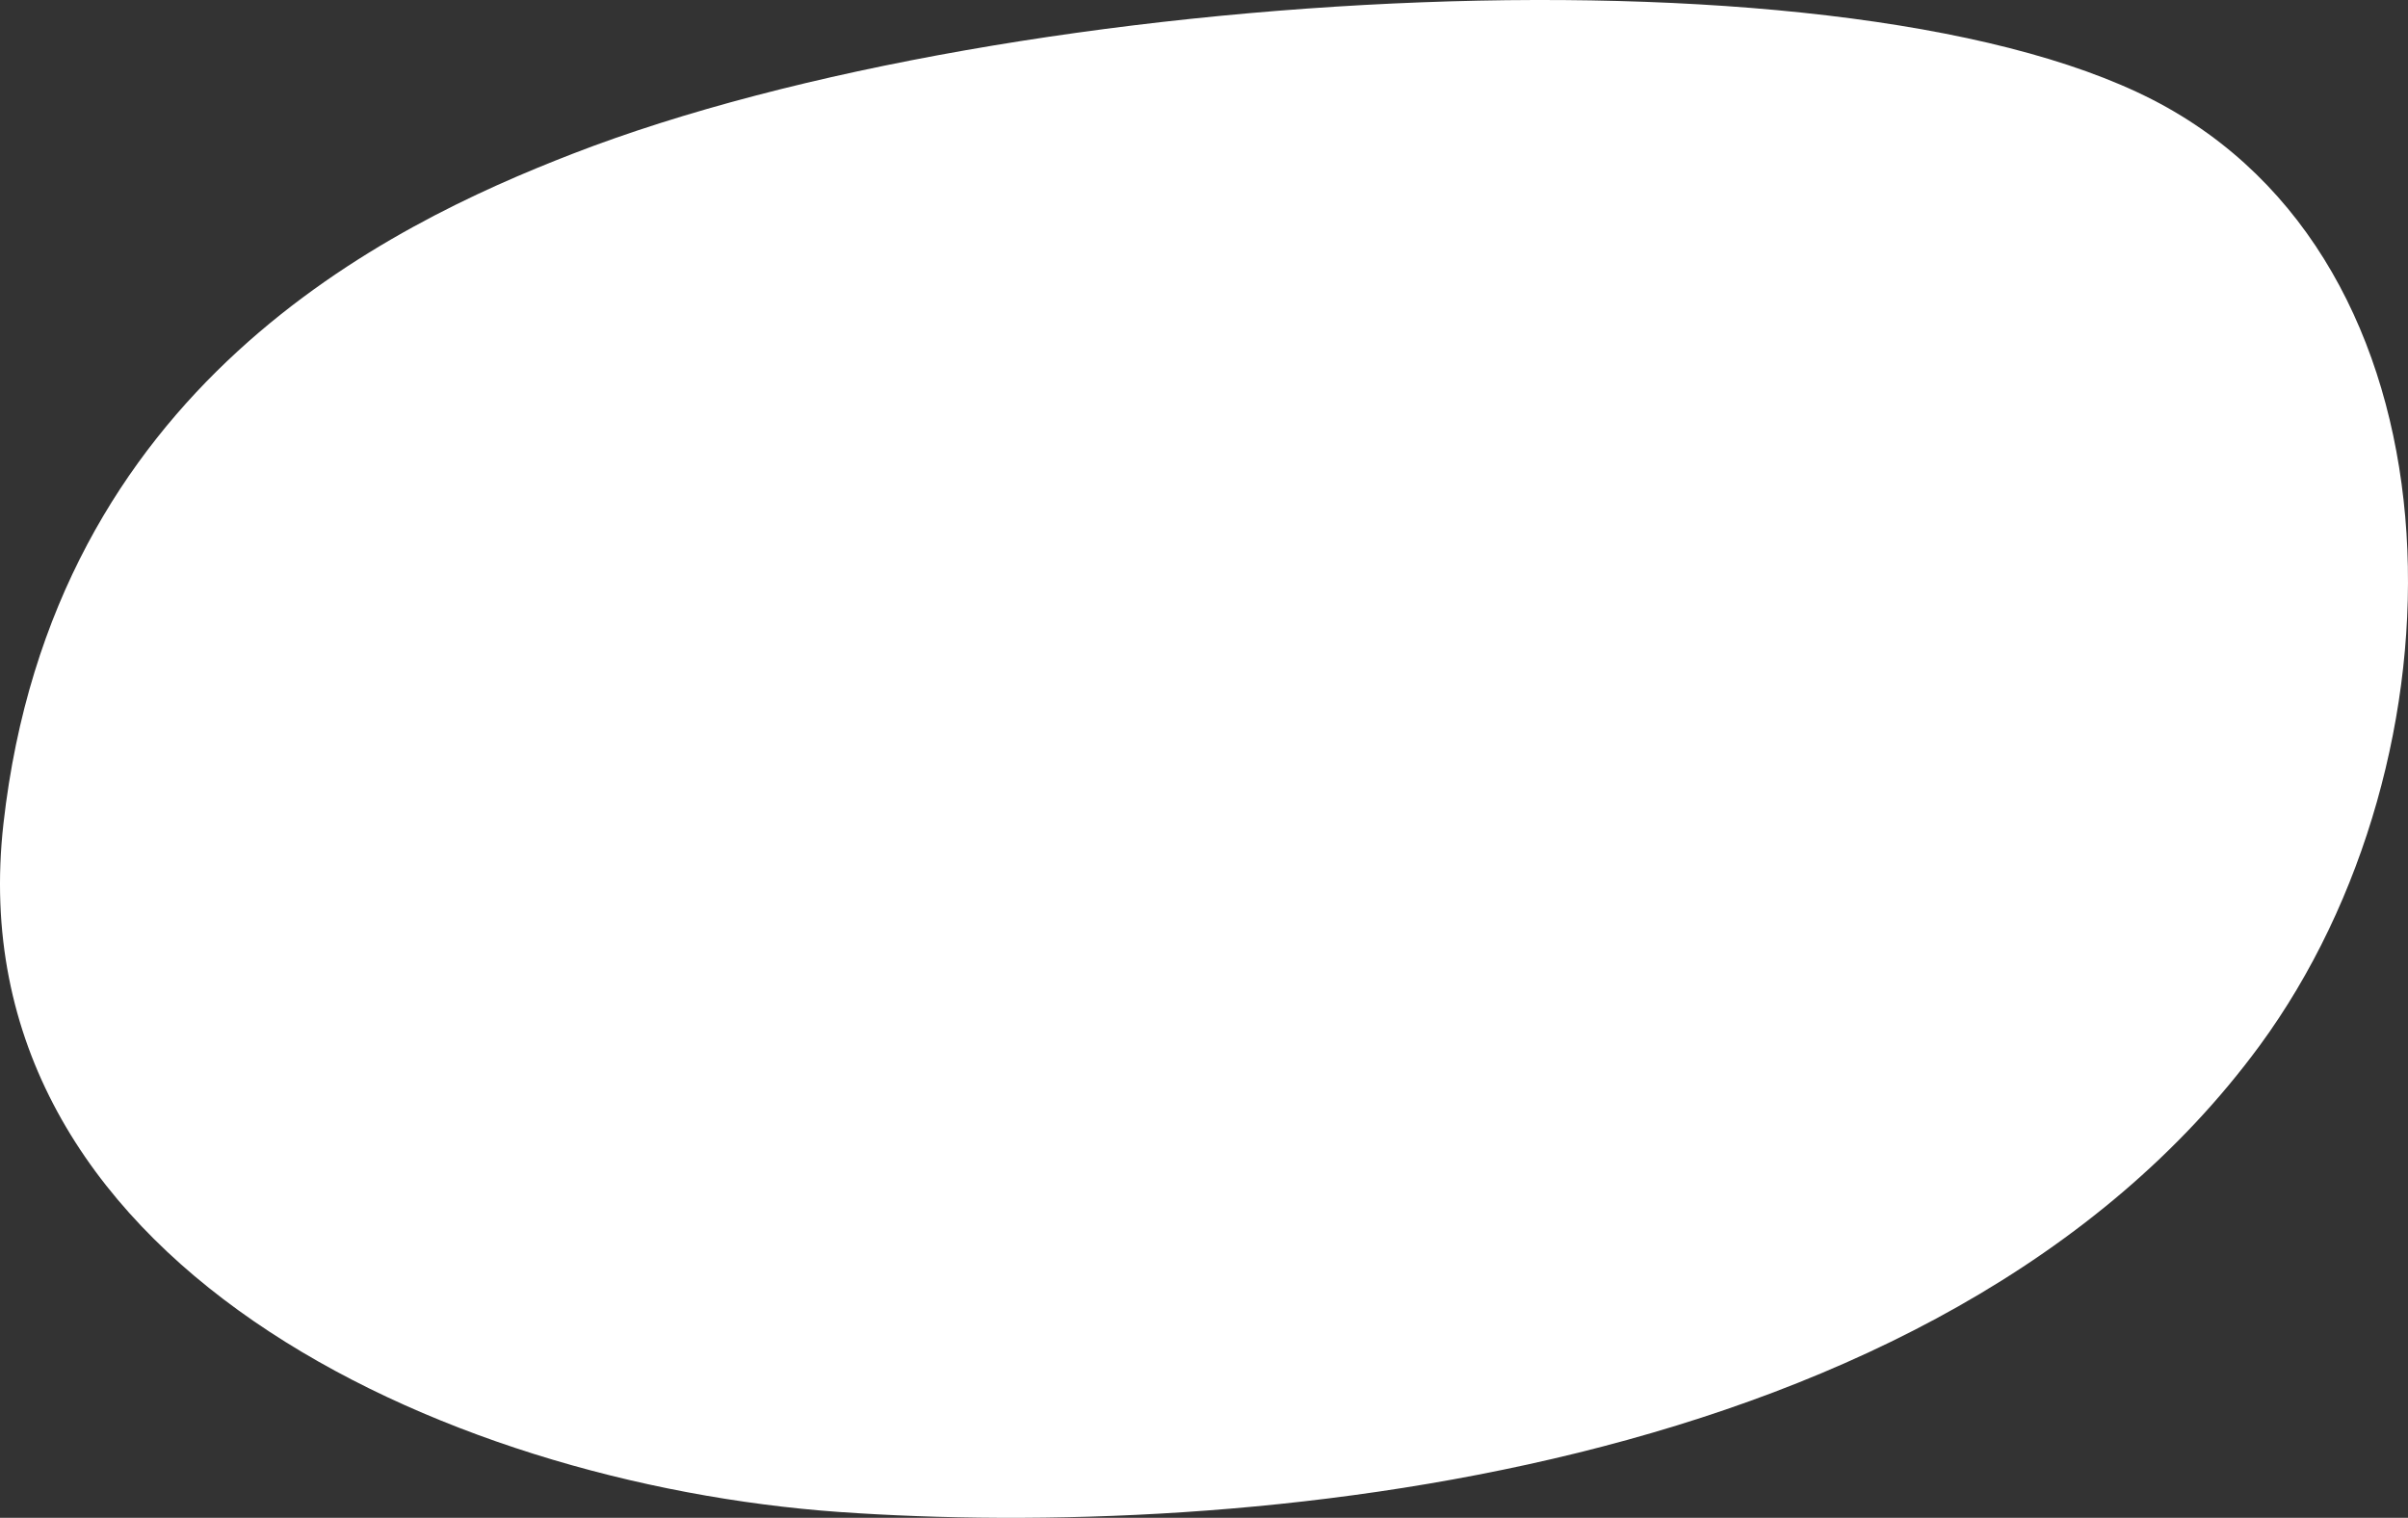 <?xml version="1.0" encoding="UTF-8"?> <svg xmlns="http://www.w3.org/2000/svg" width="211" height="133" viewBox="0 0 211 133" fill="none"><rect x="0" y="0" width="211" height="133" fill="#333333" stroke="none"/> <path d="M50.179 13.474C34.05 19.725 4.617 33.838 0.302 72.174C-4.012 110.509 38.724 129.995 73.499 132.485C108.274 134.927 169.914 129.848 198.011 91.61C216.452 66.46 216.555 24.413 189.895 9.421C163.236 -5.572 88.858 -1.518 50.179 13.474Z" fill="white"></path> </svg> 